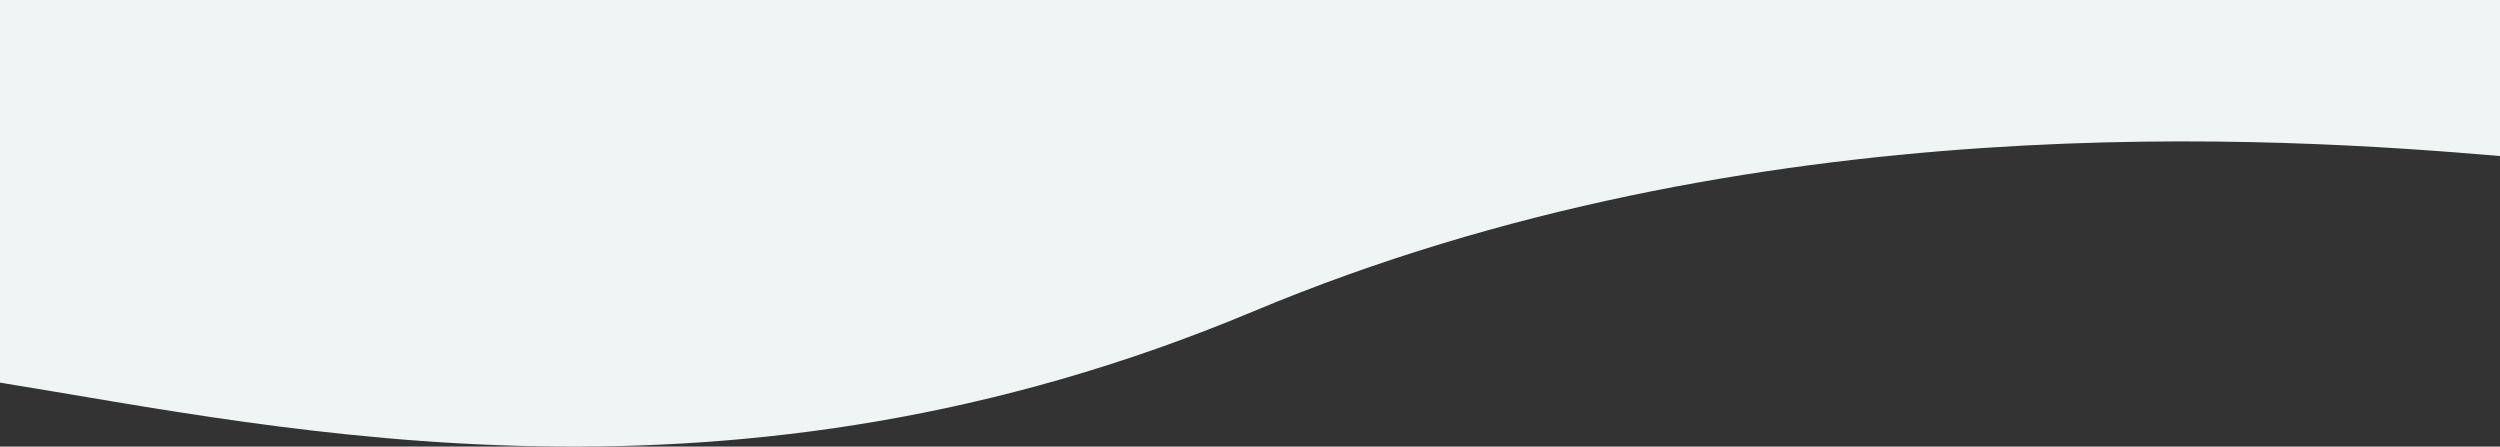 <?xml version="1.0" encoding="UTF-8" standalone="no"?> <svg xmlns="http://www.w3.org/2000/svg" xmlns:xlink="http://www.w3.org/1999/xlink" xmlns:serif="http://www.serif.com/" width="100%" height="100%" viewBox="0 0 1920 343" version="1.1" xml:space="preserve" style="fill-rule:evenodd;clip-rule:evenodd;stroke-linejoin:round;stroke-miterlimit:2;"><rect x="0" y="0" width="1920" height="343" fill="#333333" stroke="none"/> <path d="M962.492,239.172C1347.29,77.879 1752.73,105.582 1920,119.836L1920,0L0,0L0,293.849C220.254,329.426 562.243,406.942 962.492,239.172Z" style="fill:rgb(239,245,245);fill-rule:nonzero;"></path> </svg> 